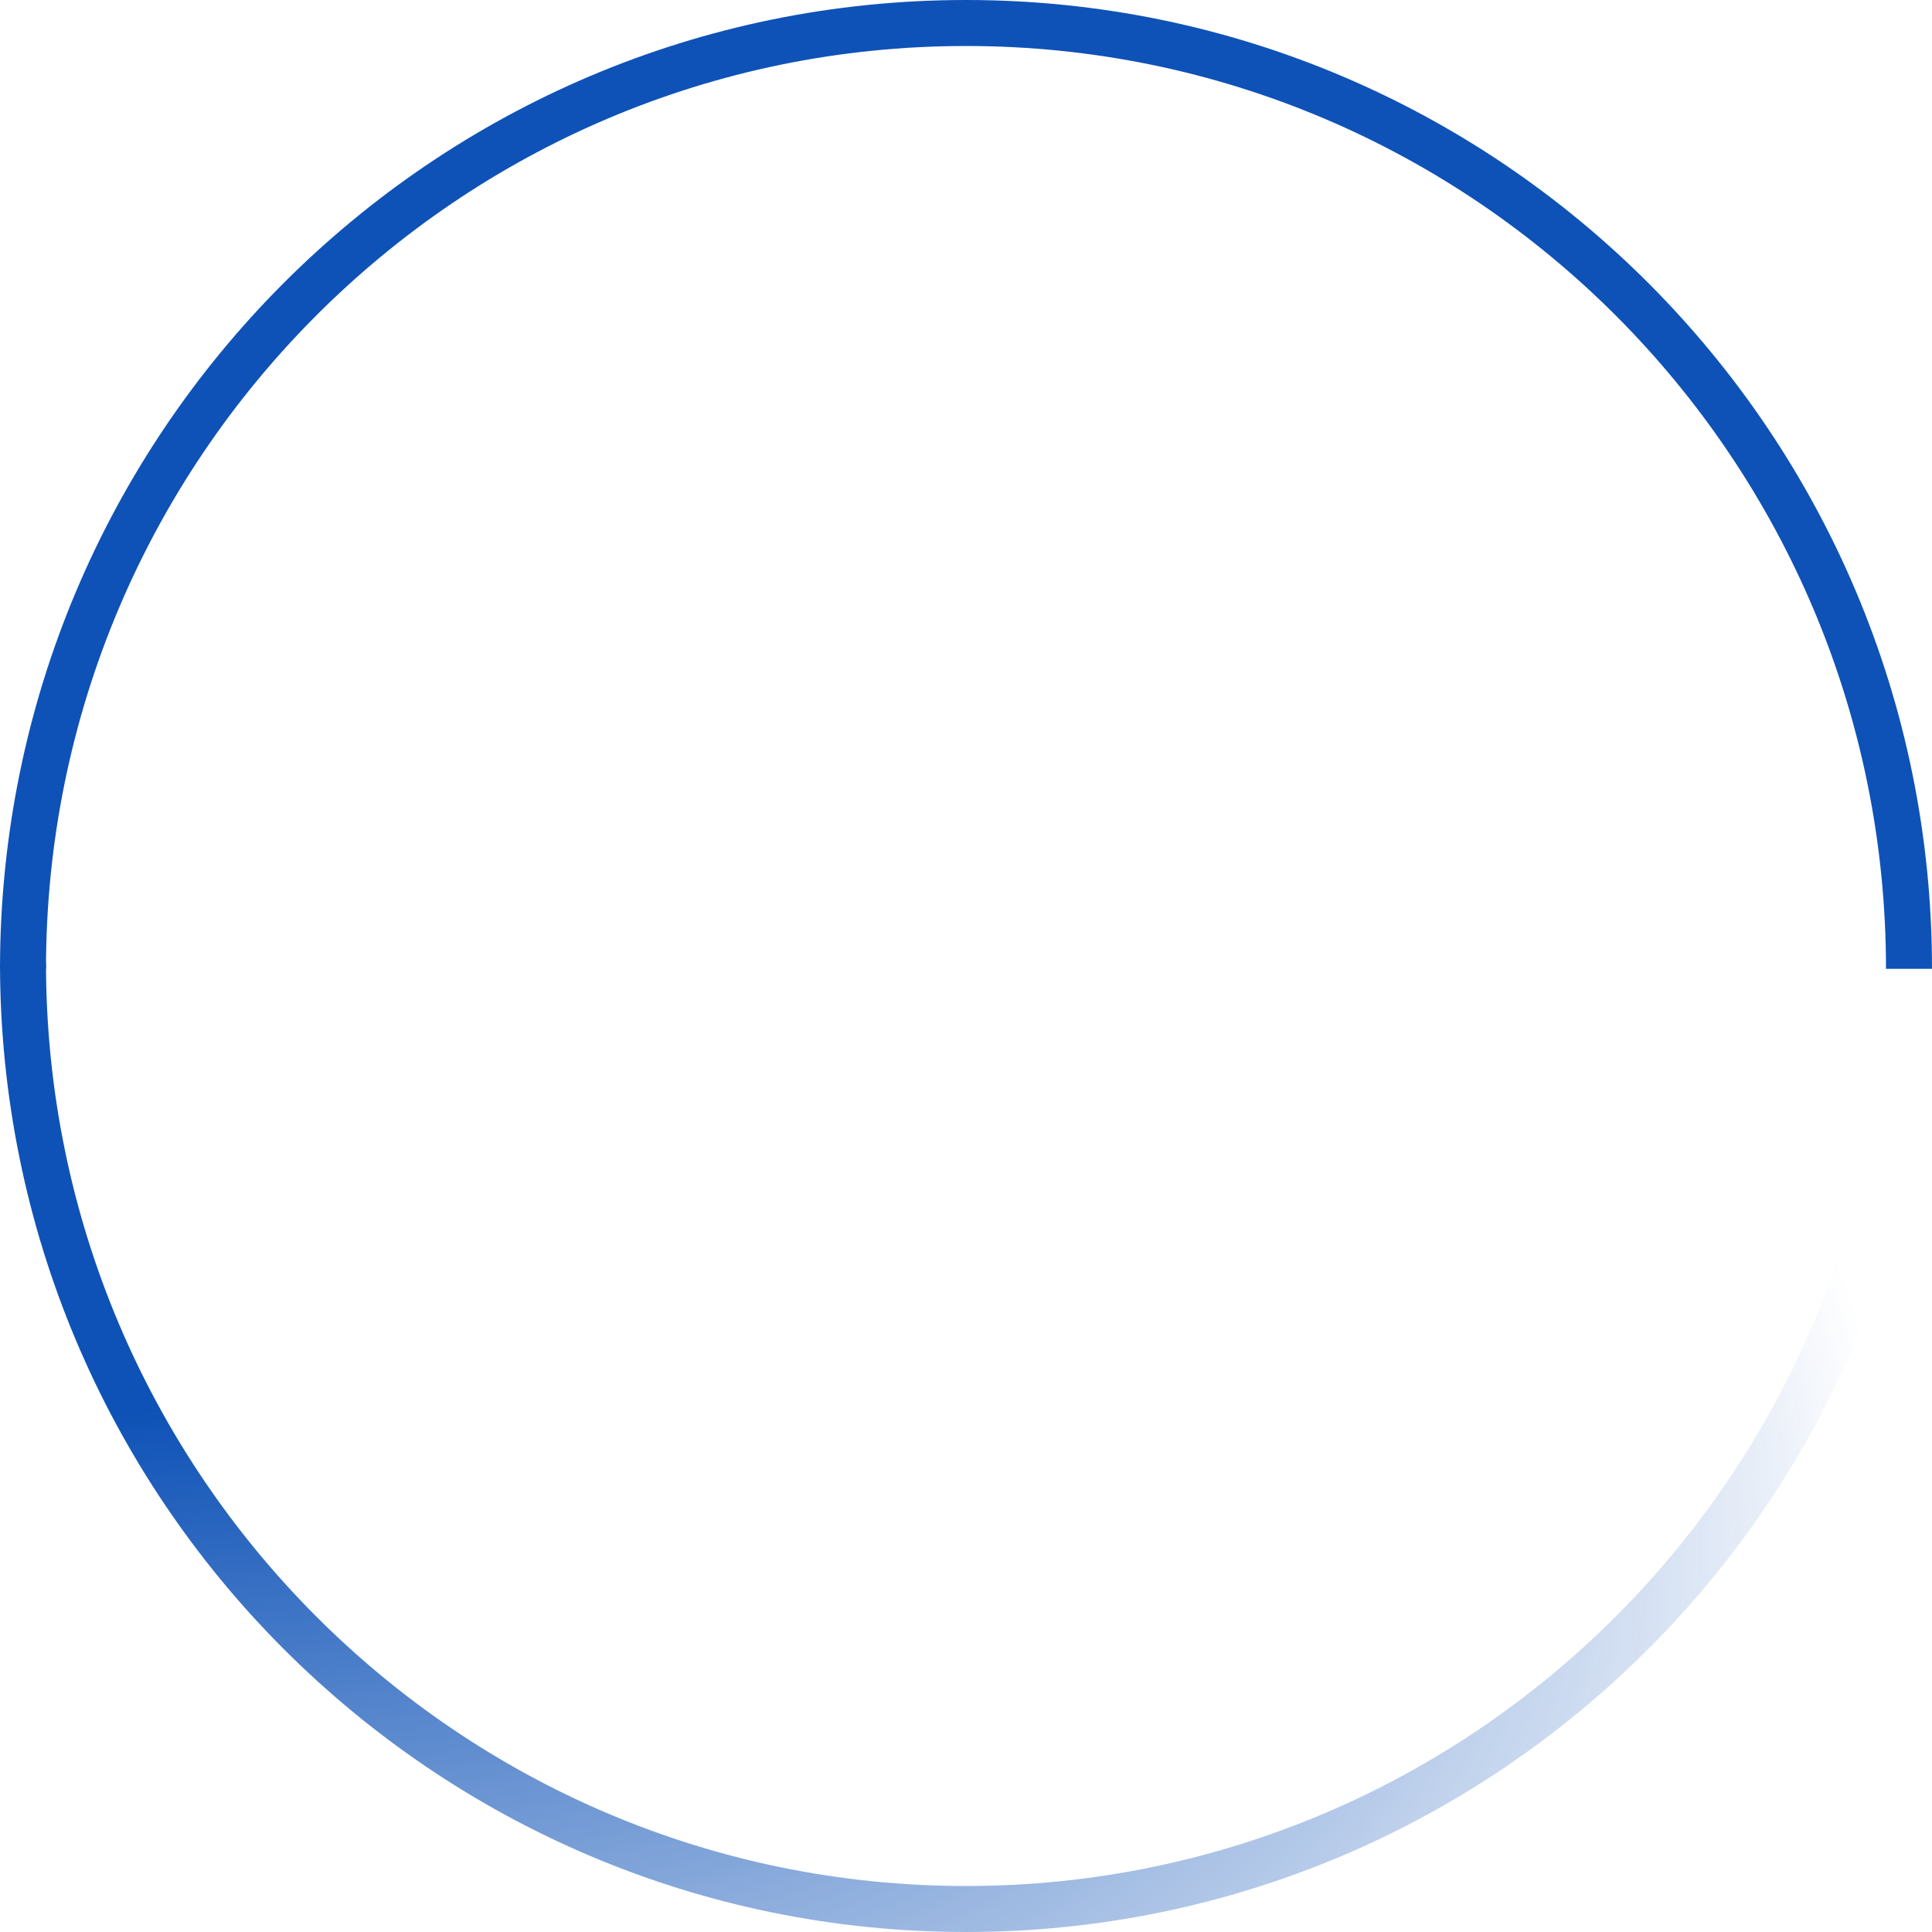 <svg width="252" height="252" viewBox="0 0 252 252" fill="none" xmlns="http://www.w3.org/2000/svg">
<path d="M249 126.37C249 58.234 193.931 3 126 3C58.069 3 3 58.234 3 126.37" stroke="#0E52B7" stroke-width="6"/>
<path d="M3 125.63C3 193.766 58.069 249 126 249C193.931 249 249 193.766 249 125.63" stroke="url(#paint0_radial)" stroke-width="6"/>
<defs>
<radialGradient id="paint0_radial" cx="0" cy="0" r="1" gradientUnits="userSpaceOnUse" gradientTransform="translate(-33.752 121.198) rotate(25.074) scale(303.309 162.374)">
<stop offset="0.319" stop-color="#0E52B7"/>
<stop offset="1" stop-color="#0E52B7" stop-opacity="0"/>
</radialGradient>
</defs>
</svg>
